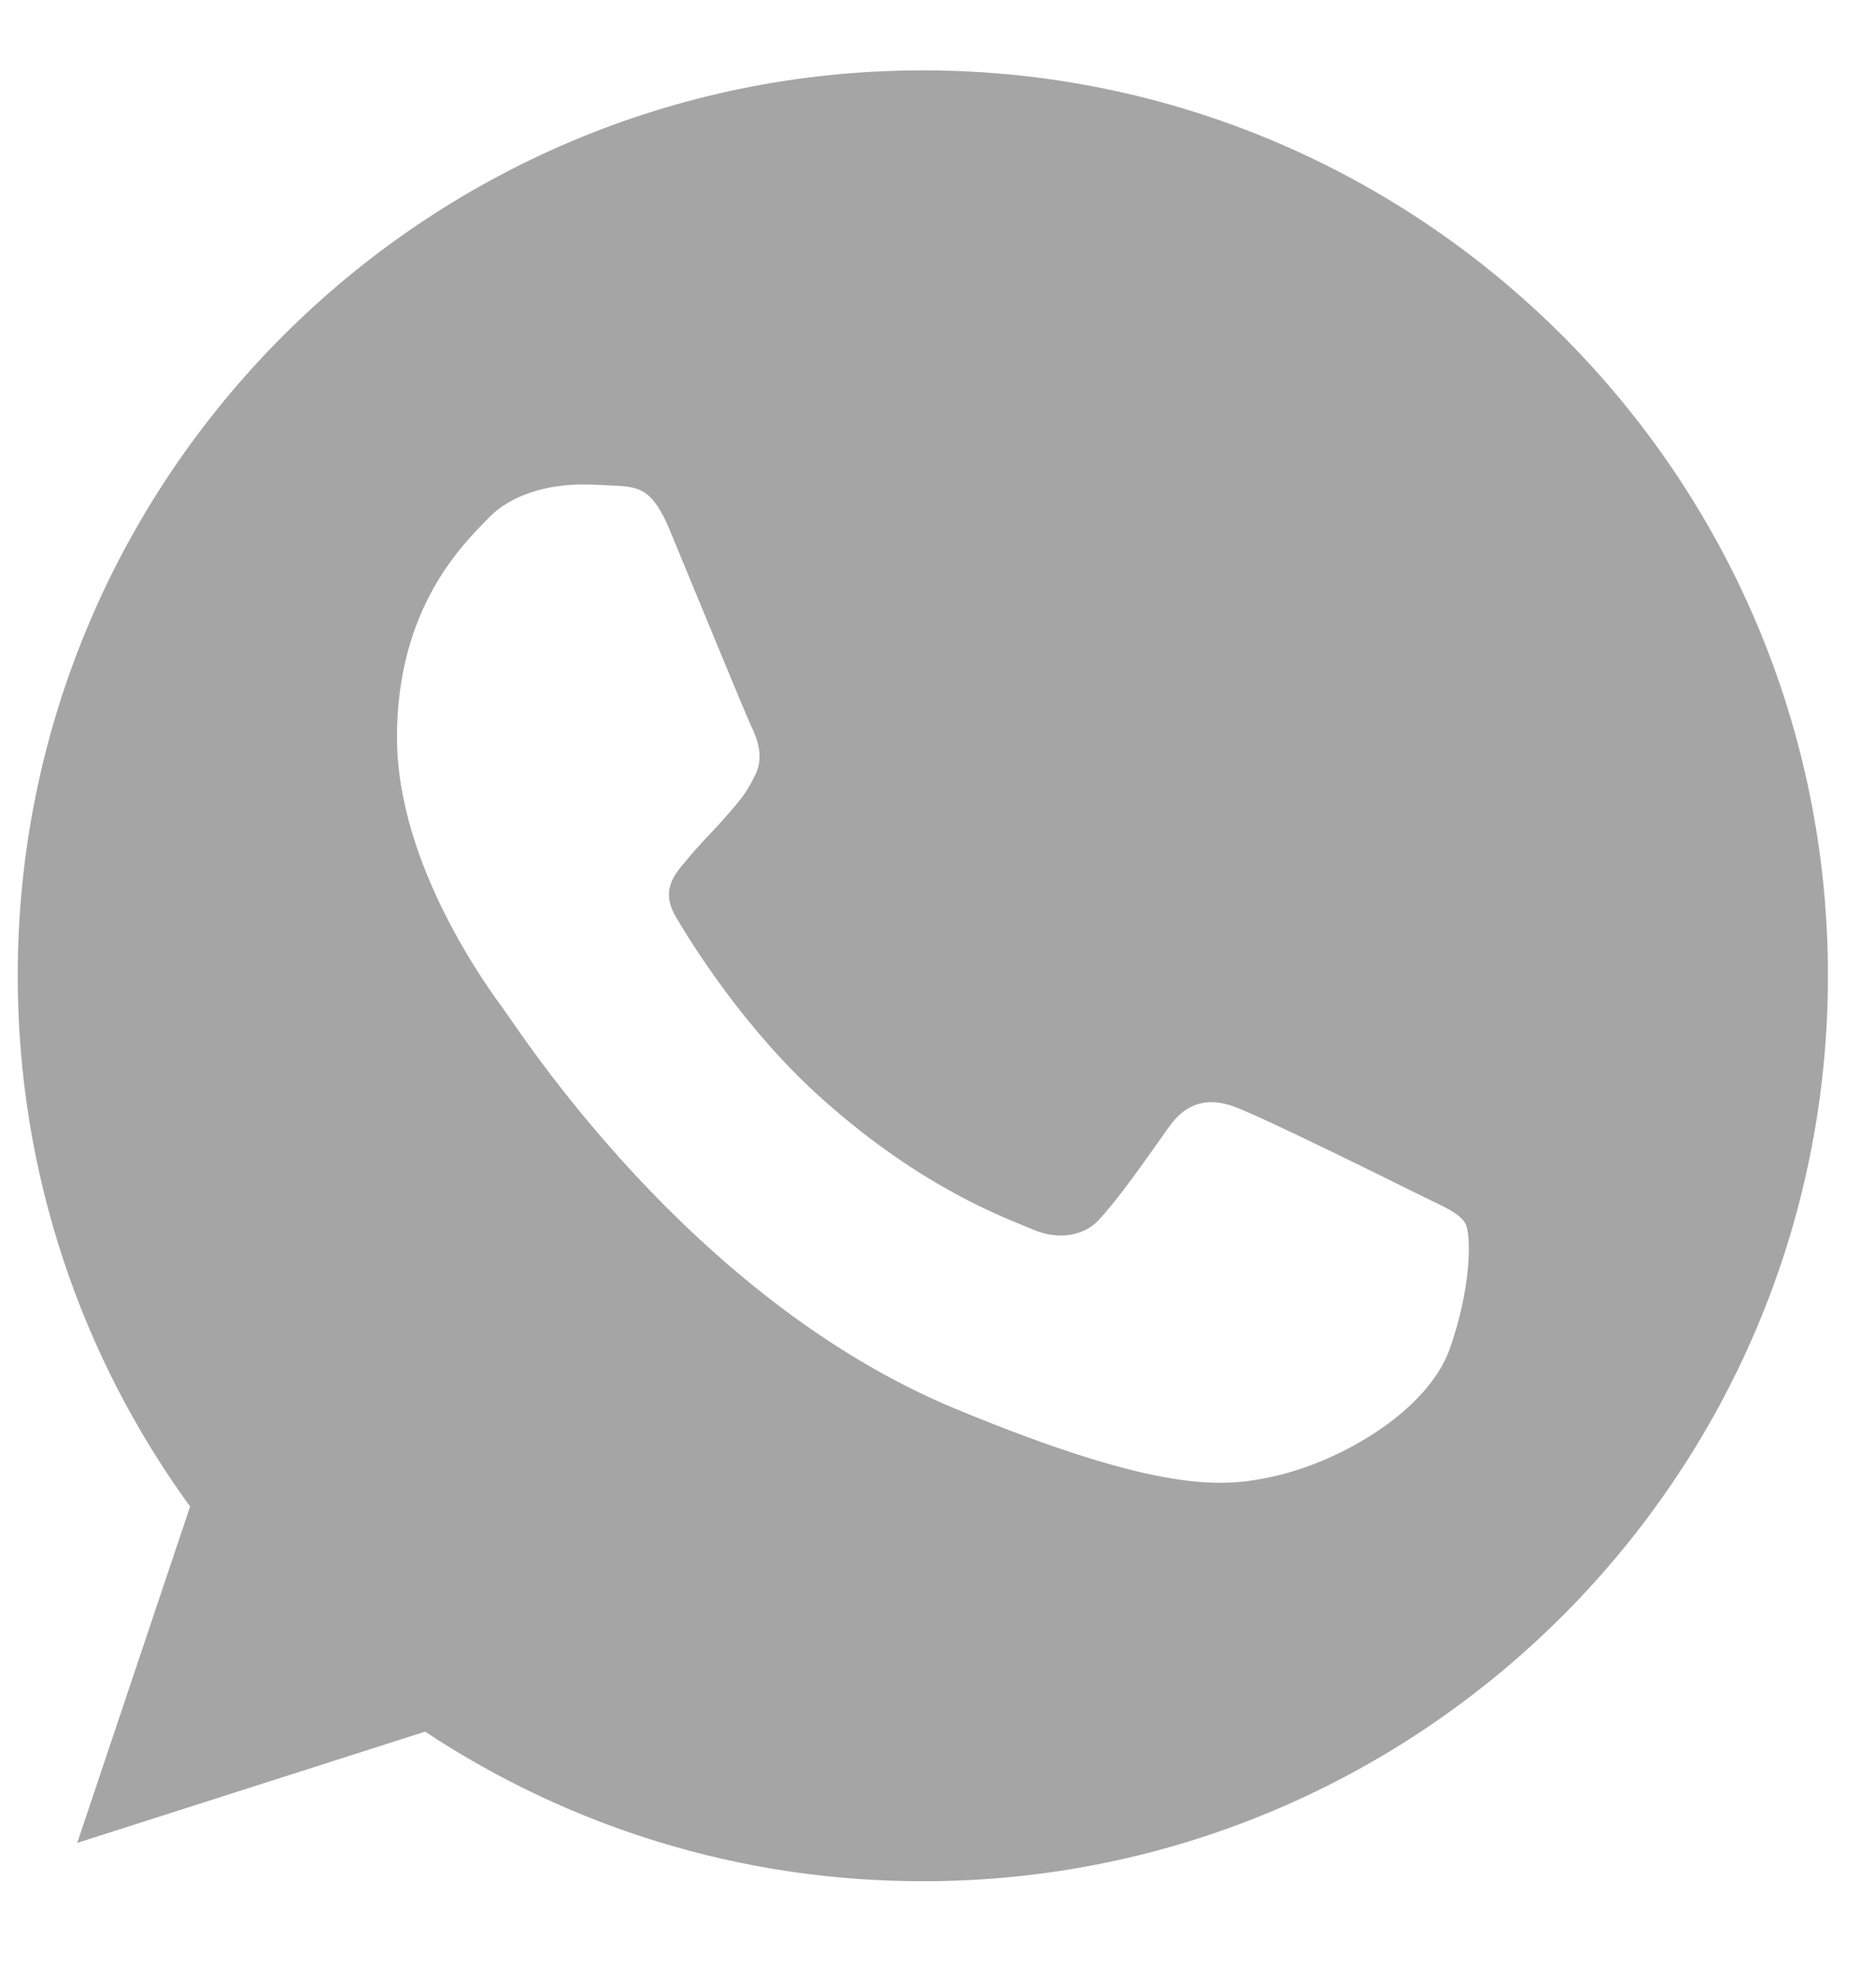 <?xml version="1.0" encoding="UTF-8"?> <svg xmlns="http://www.w3.org/2000/svg" width="18" height="19" viewBox="0 0 18 19" fill="none"> <g clip-path="url(#clip0_161_1779)"> <path d="M8.857 0.675H8.852C4.064 0.675 0.17 4.57 0.17 9.359C0.17 11.259 0.783 13.02 1.824 14.45L0.741 17.676L4.079 16.609C5.453 17.518 7.091 18.044 8.857 18.044C13.645 18.044 17.539 14.148 17.539 9.359C17.539 4.571 13.645 0.675 8.857 0.675ZM13.91 12.938C13.7 13.53 12.869 14.021 12.206 14.164C11.752 14.261 11.159 14.338 9.164 13.511C6.612 12.453 4.968 9.86 4.84 9.692C4.718 9.523 3.809 8.318 3.809 7.072C3.809 5.826 4.442 5.219 4.697 4.959C4.907 4.745 5.253 4.647 5.585 4.647C5.692 4.647 5.789 4.653 5.876 4.657C6.131 4.668 6.259 4.683 6.427 5.086C6.637 5.591 7.147 6.837 7.208 6.965C7.27 7.093 7.332 7.267 7.245 7.435C7.163 7.609 7.092 7.686 6.964 7.833C6.836 7.981 6.714 8.094 6.586 8.252C6.469 8.39 6.336 8.538 6.484 8.793C6.631 9.042 7.142 9.875 7.893 10.544C8.862 11.407 9.648 11.682 9.929 11.8C10.139 11.887 10.388 11.866 10.541 11.703C10.736 11.494 10.976 11.146 11.22 10.804C11.394 10.559 11.613 10.529 11.843 10.615C12.078 10.697 13.318 11.31 13.573 11.437C13.828 11.565 13.997 11.626 14.059 11.733C14.119 11.841 14.119 12.346 13.91 12.938Z" fill="#A5A5A5"></path> </g> <defs> <clipPath id="clip0_161_1779"> <rect width="17.368" height="17.368" fill="white" transform="translate(0.17 0.675)"></rect> </clipPath> </defs> </svg> 